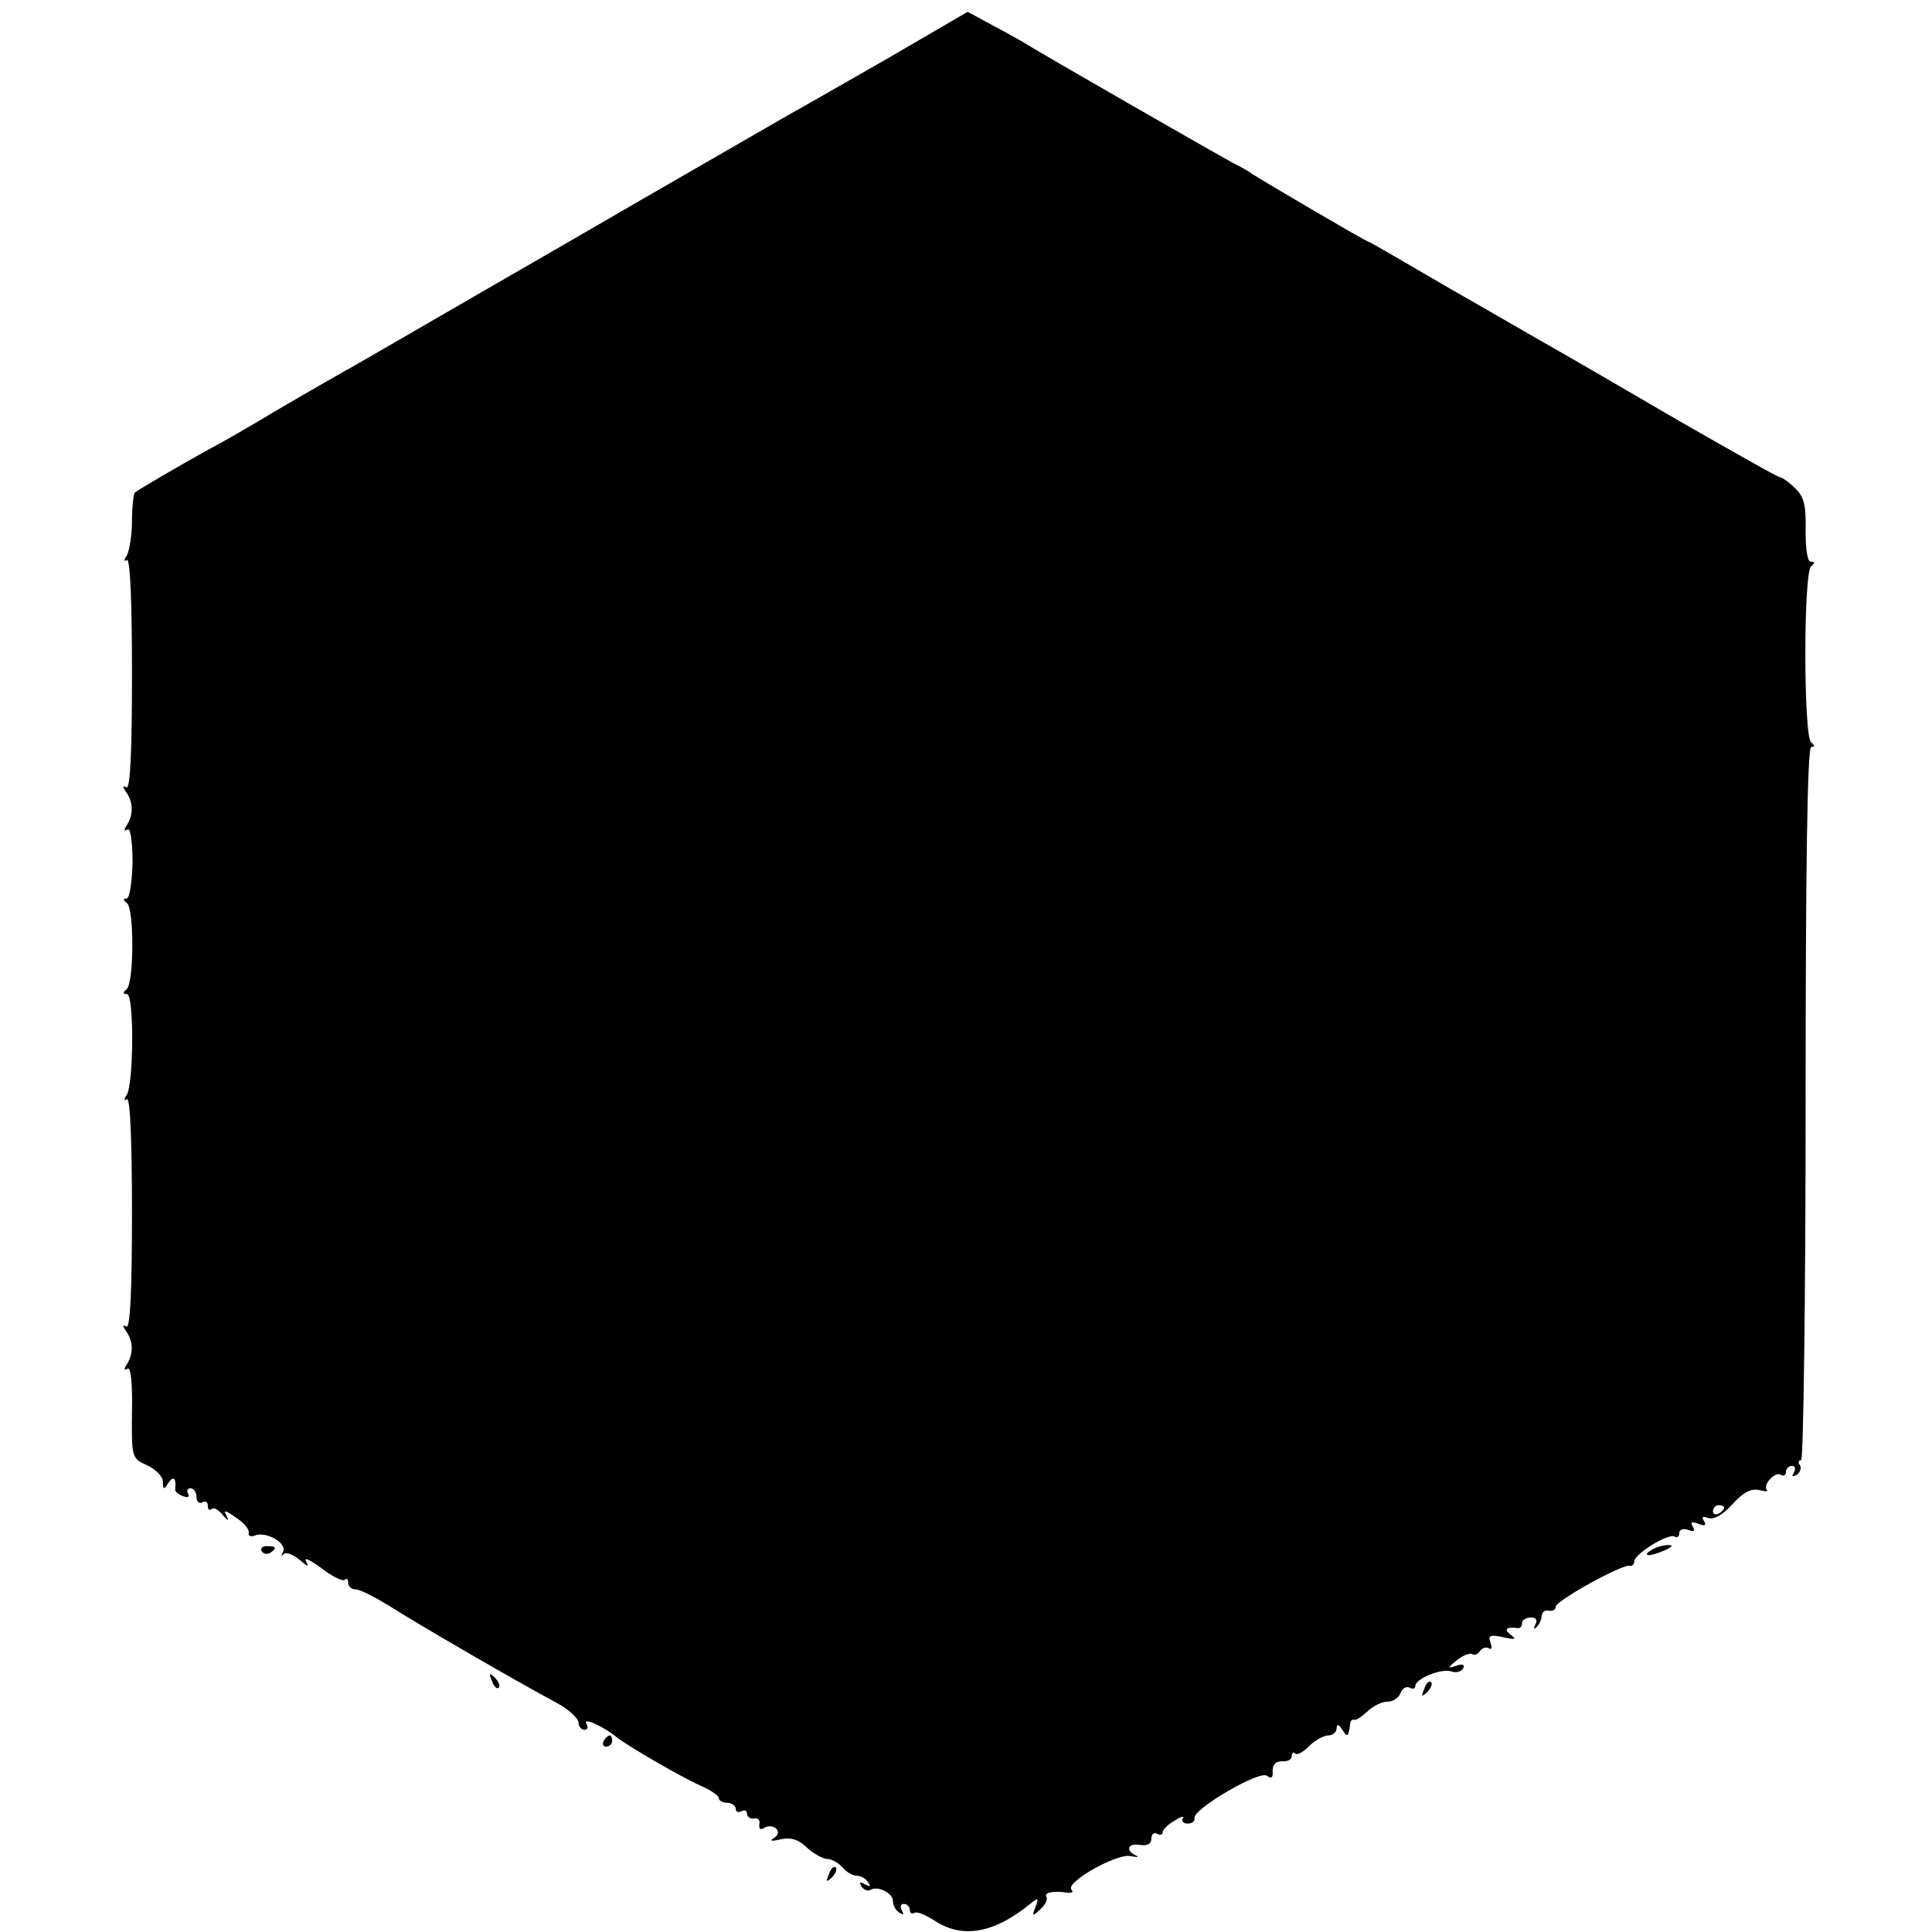 <svg version="1" xmlns="http://www.w3.org/2000/svg" width="458.667" height="458.667" viewBox="0 0 344 344"><path d="M158.4 10.2c-7.7 4.4-15.7 9-17.9 10.2-2.2 1.3-20.2 11.6-40 23.1-19.8 11.4-37.3 21.6-39 22.5-1.6.9-7.2 4.1-12.3 7.1-5 3-10.4 6.1-12 6.9-4.2 2.3-12.6 7.2-13.2 7.7-.2.2-.5 2.5-.5 5.1 0 2.6-.5 5.3-.9 6.1-.6.8-.5 1.2 0 .8.6-.3.9 7.9.9 20.3 0 13.7-.3 20.6-1 20.2-.7-.4-.7-.1 0 .9 1.2 1.7 1.3 3.9.1 5.8-.6.9-.5 1.2.1.8.5-.4.9 2 .9 5.9-.1 3.5-.5 6.4-1.1 6.4-.6 0-.6.3.1.8 1.3.9 1.3 14.4-.1 15.4-.7.5-.6.8.1.8 1.3 0 1.2 15.8 0 17.9-.6.8-.5 1.2 0 .8.6-.3.9 7.9.9 20.3 0 13.7-.3 20.6-1 20.2-.7-.4-.7-.1 0 .9 1.2 1.7 1.3 3.9.1 5.8-.6.9-.5 1.2.1.8.6-.4.9 2.6.8 7.7-.1 8.2 0 8.3 2.7 9.5 1.5.7 2.8 2 2.8 2.9 0 1.5.2 1.5 1 .2.9-1.3 1.4-.8 1.2 1.2-.1.3.5.9 1.4 1.2.8.3 1.2.2.9-.4-.3-.6-.1-1 .4-1 .6 0 1.1.7 1.1 1.6 0 .8.5 1.2 1 .9.6-.3 1-.1 1 .6s.3.9.7.6c.3-.4 1.2.1 2 1.1.9 1 1.1 1.1.7.2-.7-1.2-.4-1.2 1.6.2 1.4.9 2.4 2.1 2.3 2.7-.2.6.4.8 1.1.5 2-.8 5.8 1.4 5 2.9-.4.7-.3.9.1.4.5-.4 1.7.1 2.8 1 1.5 1.3 1.8 1.4 1.2.3-.5-.8.7-.3 2.7 1.2 1.9 1.5 3.8 2.4 4.2 2.1.3-.4.6-.1.6.5 0 .7.6 1.2 1.3 1.2.8 0 3.3 1.3 5.8 2.8 4.3 2.8 22.7 13.5 30.2 17.5 2 1.1 3.7 2.7 3.7 3.4 0 .7.5 1.3 1.1 1.3.5 0 .7-.5.3-1.1-.7-1.2 3.1.5 5.5 2.5 1.9 1.5 12 7.4 15.4 8.8 1.5.7 2.7 1.6 2.7 2 0 .4.7.8 1.5.8s1.5.5 1.5 1.1c0 .5.5.7 1 .4.6-.3 1-.1 1 .4 0 .6.6 1 1.3.9.6-.2 1.1.3.9 1-.1.8.2 1.1.8.7 1.6-1 3.5.6 1.9 1.7-1 .6-.6.7 1.1.3 1.7-.4 3.2 0 4.7 1.5 1.2 1.1 2.9 2 3.6 2 .8 0 2 .7 2.7 1.5.7.8 1.8 1.5 2.6 1.5.7 0 1.6.5 2 1.2.5.7.3.8-.6.3-.9-.5-1.1-.4-.6.4.4.6 1.1.9 1.6.6 1.3-.8 4 .6 4 2 0 .8.5 1.7 1.2 2.1.7.4.8.3.4-.4s-.2-1.2.3-1.2c.6 0 1.1.5 1.1 1.1 0 .5.4.8.8.5.5-.3 2.1.4 3.8 1.5 4.8 3.1 10.4 2.1 16.7-3 1.6-1.3 1.7-1.3 1.1.4-.7 1.7-.6 1.8.8.5.9-.8 1.4-1.8 1.1-2.3-.4-.7 1.2-1.1 3.7-.7.8.1 1.2-.1.8-.5-1.3-1.3 8.2-6.6 10.5-6 1.2.2 1.6.2 1-.1-2-.9-1.5-2.3.7-1.9 1.3.2 2-.2 2-1.1 0-.8.5-1.2 1-.9.6.3 1 .2 1-.2 0-.5.9-1.4 2.1-2.1 1.2-.8 1.9-.9 1.5-.4-.3.5.1.9.9.9s1.3-.5 1.2-1c-.3-1.6 11.7-8.6 12.9-7.5.8.6 1.1.3 1-.9 0-1.1.5-1.7 1.7-1.7.9.1 1.7-.3 1.7-.9 0-.6.3-.8.6-.5.3.4 1.4-.2 2.5-1.3 1-1 2.6-1.9 3.4-1.9.8 0 1.5-.6 1.5-1.3 0-.8.4-.7 1 .3.9 1.4 1.1 1.3 1.4-1 0-.6.4-.9.7-.8.3.2 1.3-.5 2.3-1.4 1-1 2.6-1.8 3.6-1.8s2.1-.7 2.4-1.6c.3-.8 1-1.2 1.6-.9.5.3 1 .2 1-.3 0-1.3 4.7-3.2 6.4-2.6.8.3 1.7.1 2.1-.5.4-.7-.1-.9-1.2-.5-1.6.5-1.6.4.1-1 1-.8 2.2-1.3 2.7-1.1.4.3 1 .1 1.4-.5.4-.6 1.1-.8 1.6-.5.5.3.6-.1.3-1-.5-1.3-.1-1.5 2.2-1 2.2.5 2.5.4 1.4-.4-1.3-1-.8-1.5 1.3-1.2.4 0 .7-.3.7-.9 0-.5.7-1 1.6-1 .9 0 1.2.5.8 1.2-.4.8-.3 1 .2.5s.9-1.4.9-2c.1-.7.6-1.1 1.3-.9.7.1 1.2-.2 1.2-.7 0-1.1 12-7.7 13.2-7.3.4.1.8-.3.8-.8 0-1.3 6.1-5.1 7.2-4.4.4.3.8 0 .8-.6 0-.7.7-.9 1.6-.6 1 .4 1.3.2.8-.6s-.2-.9 1-.5c1.1.5 1.5.3 1-.5-.5-.7-.2-.9.8-.5 1 .3 2.6-.6 4.3-2.5 1.9-2.1 3.3-2.8 4.7-2.5 1.1.3 1.7.3 1.4 0-.8-.9 1.5-3.4 2.5-2.7.5.3.9 0 .9-.5 0-.6.5-1.1 1.1-1.1.5 0 .7.5.3 1.2-.4.7-.3.8.5.4.6-.4.9-1.2.6-1.7-.4-.5-.3-.9.2-.9.4 0 .8-28.6.8-63.5 0-41.9.3-63.5 1-63.5s.6-.3 0-.8c-1.4-1-1.4-30.5 0-31.4.7-.5.7-.8-.1-.8-.6 0-.9-2.3-.9-5.6.1-4.5-.3-6-1.9-7.5-1.1-1.1-2.3-1.9-2.6-1.9-.4 0-8.5-4.6-18.1-10.1-9.6-5.6-19.4-11.3-21.9-12.7-2.5-1.4-10.9-6.3-18.8-10.8-7.9-4.6-14.4-8.4-14.6-8.4-.4 0-17.9-10.3-20.6-12-.8-.6-2.1-1.3-2.9-1.7-1.7-.8-34.9-19.9-37.1-21.3-.8-.5-3.6-2.1-6.1-3.4l-4.6-2.5-13.9 8.1zM307 268.4c0 .3-.4.8-1 1.1-.5.3-1 .1-1-.4 0-.6.5-1.1 1-1.1.6 0 1 .2 1 .4z"/><path d="M46.6 276.2c.3.5 1 .6 1.5.3 1.3-.9 1.1-1.2-.6-1.2-.8 0-1.2.4-.9.9zM294 276c-1.8 1.2-.2 1.2 2.5 0 1.3-.6 1.5-.9.5-.9-.8 0-2.2.4-3 .9zM87.6 299.3c.3 1 .9 1.5 1.2 1.2.3-.3 0-1.1-.7-1.8-1-.9-1.1-.8-.5.6zM253.6 300.7c-.6 1.4-.5 1.5.5.6.7-.7 1-1.5.7-1.8-.3-.3-.9.2-1.2 1.2zM107.5 310c-.3.5-.1 1 .4 1 .6 0 1.1-.5 1.1-1 0-.6-.2-1-.4-1-.3 0-.8.4-1.1 1zM147.6 333.7c-.6 1.4-.5 1.5.5.6.7-.7 1-1.5.7-1.8-.3-.3-.9.2-1.2 1.2z"/></svg>